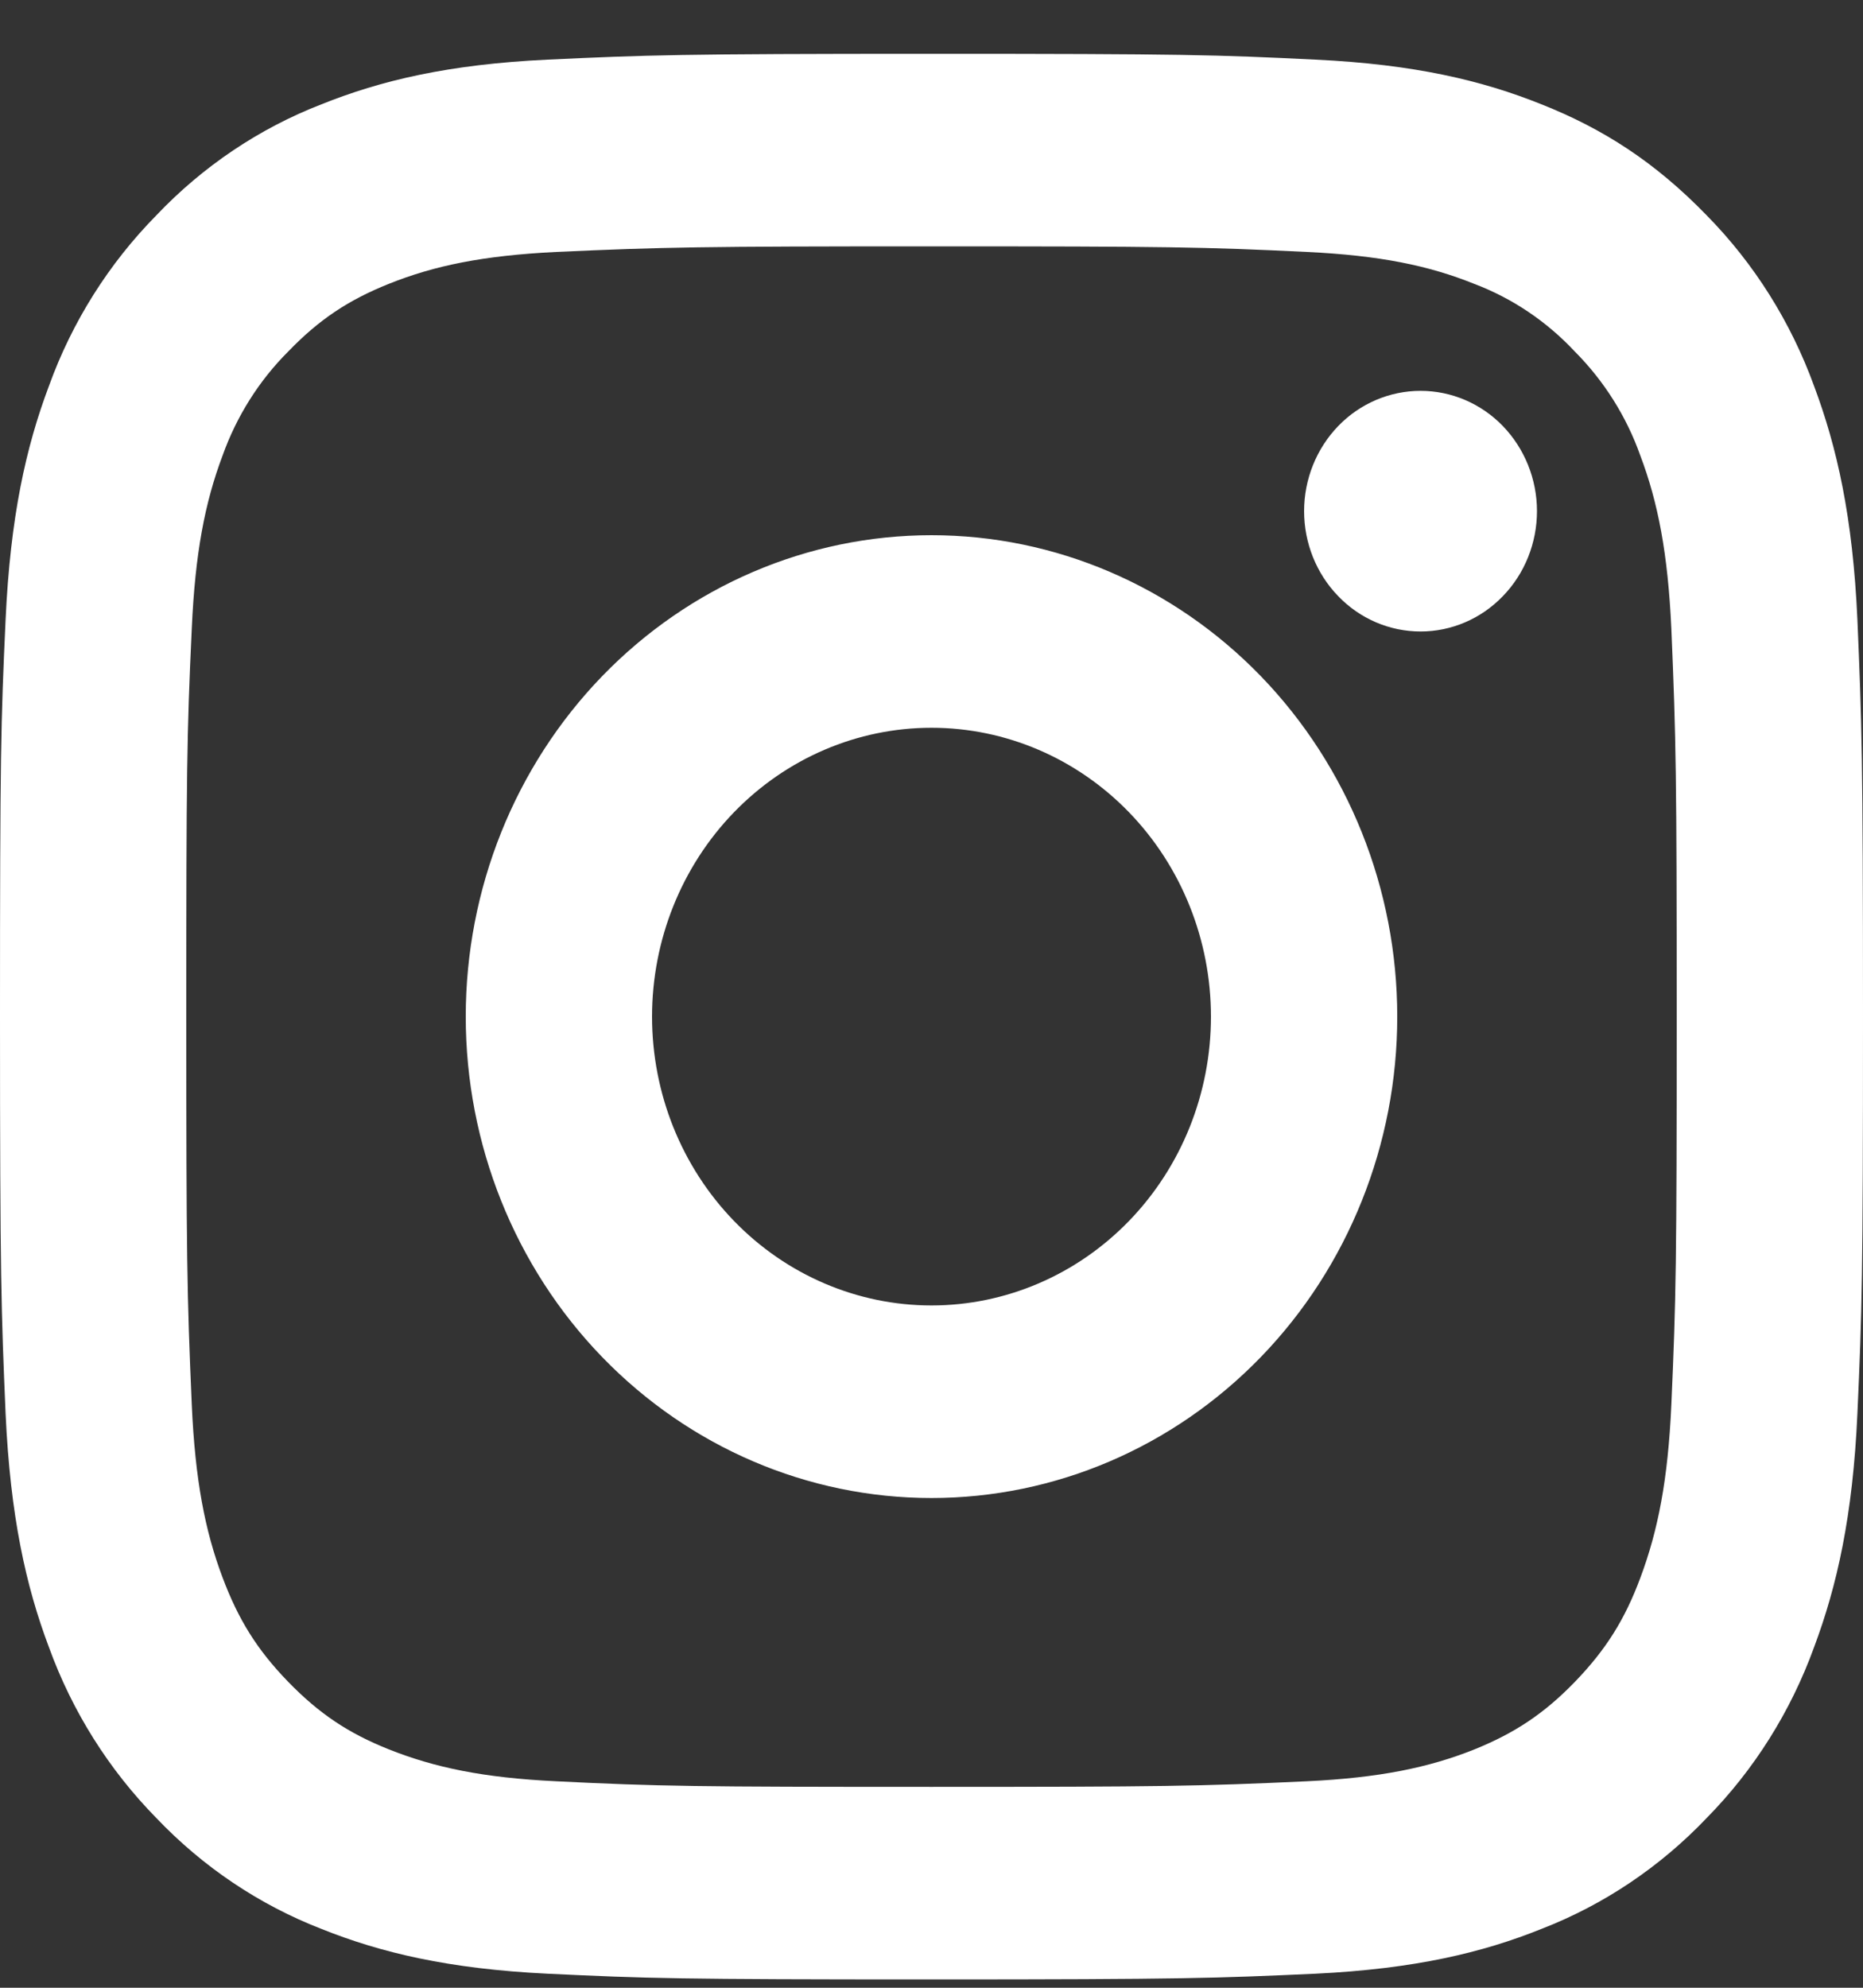 <svg width="15" height="16" viewBox="0 0 15 16" fill="none" xmlns="http://www.w3.org/2000/svg">
<rect x="0" y="0" width="15" height="16" fill="#333333" stroke="none"/>
<g clip-path="url(#clip0_123_451)">
<path d="M7.5 5.858C6.903 5.858 6.331 6.103 5.909 6.539C5.487 6.975 5.25 7.567 5.25 8.183C5.25 8.8 5.487 9.391 5.909 9.827C6.331 10.263 6.903 10.508 7.5 10.508C8.097 10.508 8.669 10.263 9.091 9.827C9.513 9.391 9.75 8.8 9.75 8.183C9.75 7.567 9.513 6.975 9.091 6.539C8.669 6.103 8.097 5.858 7.5 5.858ZM7.5 4.308C8.495 4.308 9.448 4.716 10.152 5.443C10.855 6.17 11.25 7.155 11.25 8.183C11.25 9.211 10.855 10.197 10.152 10.923C9.448 11.65 8.495 12.058 7.5 12.058C6.505 12.058 5.552 11.65 4.848 10.923C4.145 10.197 3.75 9.211 3.75 8.183C3.75 7.155 4.145 6.17 4.848 5.443C5.552 4.716 6.505 4.308 7.5 4.308V4.308ZM12.375 4.114C12.375 4.371 12.276 4.618 12.1 4.799C11.925 4.981 11.686 5.083 11.438 5.083C11.189 5.083 10.95 4.981 10.775 4.799C10.599 4.618 10.5 4.371 10.5 4.114C10.5 3.858 10.599 3.611 10.775 3.429C10.95 3.248 11.189 3.146 11.438 3.146C11.686 3.146 11.925 3.248 12.1 3.429C12.276 3.611 12.375 3.858 12.375 4.114V4.114ZM7.5 1.983C5.644 1.983 5.341 1.989 4.478 2.028C3.89 2.057 3.496 2.138 3.13 2.285C2.804 2.416 2.57 2.571 2.32 2.83C2.085 3.065 1.905 3.351 1.792 3.667C1.649 4.047 1.571 4.454 1.544 5.061C1.504 5.916 1.5 6.215 1.5 8.183C1.5 10.101 1.505 10.414 1.544 11.306C1.571 11.912 1.65 12.321 1.792 12.698C1.919 13.036 2.069 13.278 2.318 13.535C2.571 13.796 2.806 13.951 3.128 14.08C3.499 14.228 3.893 14.31 4.478 14.338C5.306 14.379 5.596 14.383 7.5 14.383C9.355 14.383 9.659 14.378 10.522 14.338C11.108 14.31 11.504 14.228 11.87 14.082C12.194 13.951 12.431 13.795 12.68 13.538C12.932 13.277 13.083 13.034 13.207 12.701C13.35 12.319 13.43 11.91 13.457 11.306C13.495 10.45 13.5 10.151 13.5 8.183C13.5 6.266 13.495 5.953 13.457 5.061C13.429 4.455 13.35 4.045 13.207 3.667C13.095 3.351 12.914 3.065 12.68 2.83C12.454 2.588 12.177 2.401 11.87 2.285C11.503 2.137 11.108 2.056 10.522 2.028C9.694 1.988 9.404 1.983 7.5 1.983ZM7.5 0.433C9.538 0.433 9.792 0.441 10.591 0.48C11.39 0.518 11.934 0.648 12.412 0.84C12.908 1.037 13.325 1.304 13.742 1.734C14.123 2.121 14.418 2.59 14.606 3.107C14.791 3.601 14.918 4.163 14.955 4.989C14.99 5.815 15 6.078 15 8.183C15 10.289 14.992 10.552 14.955 11.378C14.918 12.203 14.791 12.765 14.606 13.259C14.418 13.777 14.123 14.246 13.742 14.633C13.367 15.027 12.913 15.332 12.412 15.526C11.935 15.718 11.39 15.848 10.591 15.887C9.792 15.923 9.538 15.933 7.5 15.933C5.462 15.933 5.208 15.925 4.409 15.887C3.61 15.848 3.066 15.718 2.587 15.526C2.087 15.332 1.633 15.027 1.258 14.633C0.877 14.245 0.582 13.777 0.394 13.259C0.208 12.766 0.083 12.203 0.045 11.378C0.01 10.552 0 10.289 0 8.183C0 6.078 0.007 5.815 0.045 4.989C0.083 4.162 0.208 3.601 0.394 3.107C0.581 2.589 0.877 2.121 1.258 1.734C1.633 1.339 2.087 1.034 2.587 0.84C3.066 0.648 3.609 0.518 4.409 0.48C5.208 0.443 5.462 0.433 7.5 0.433Z" fill="white"/>
</g>
<defs>
<clipPath id="clip0_123_451">
<rect width="15" height="15.5" fill="white" transform="translate(0 0.433)"/>
</clipPath>
</defs>
</svg>
